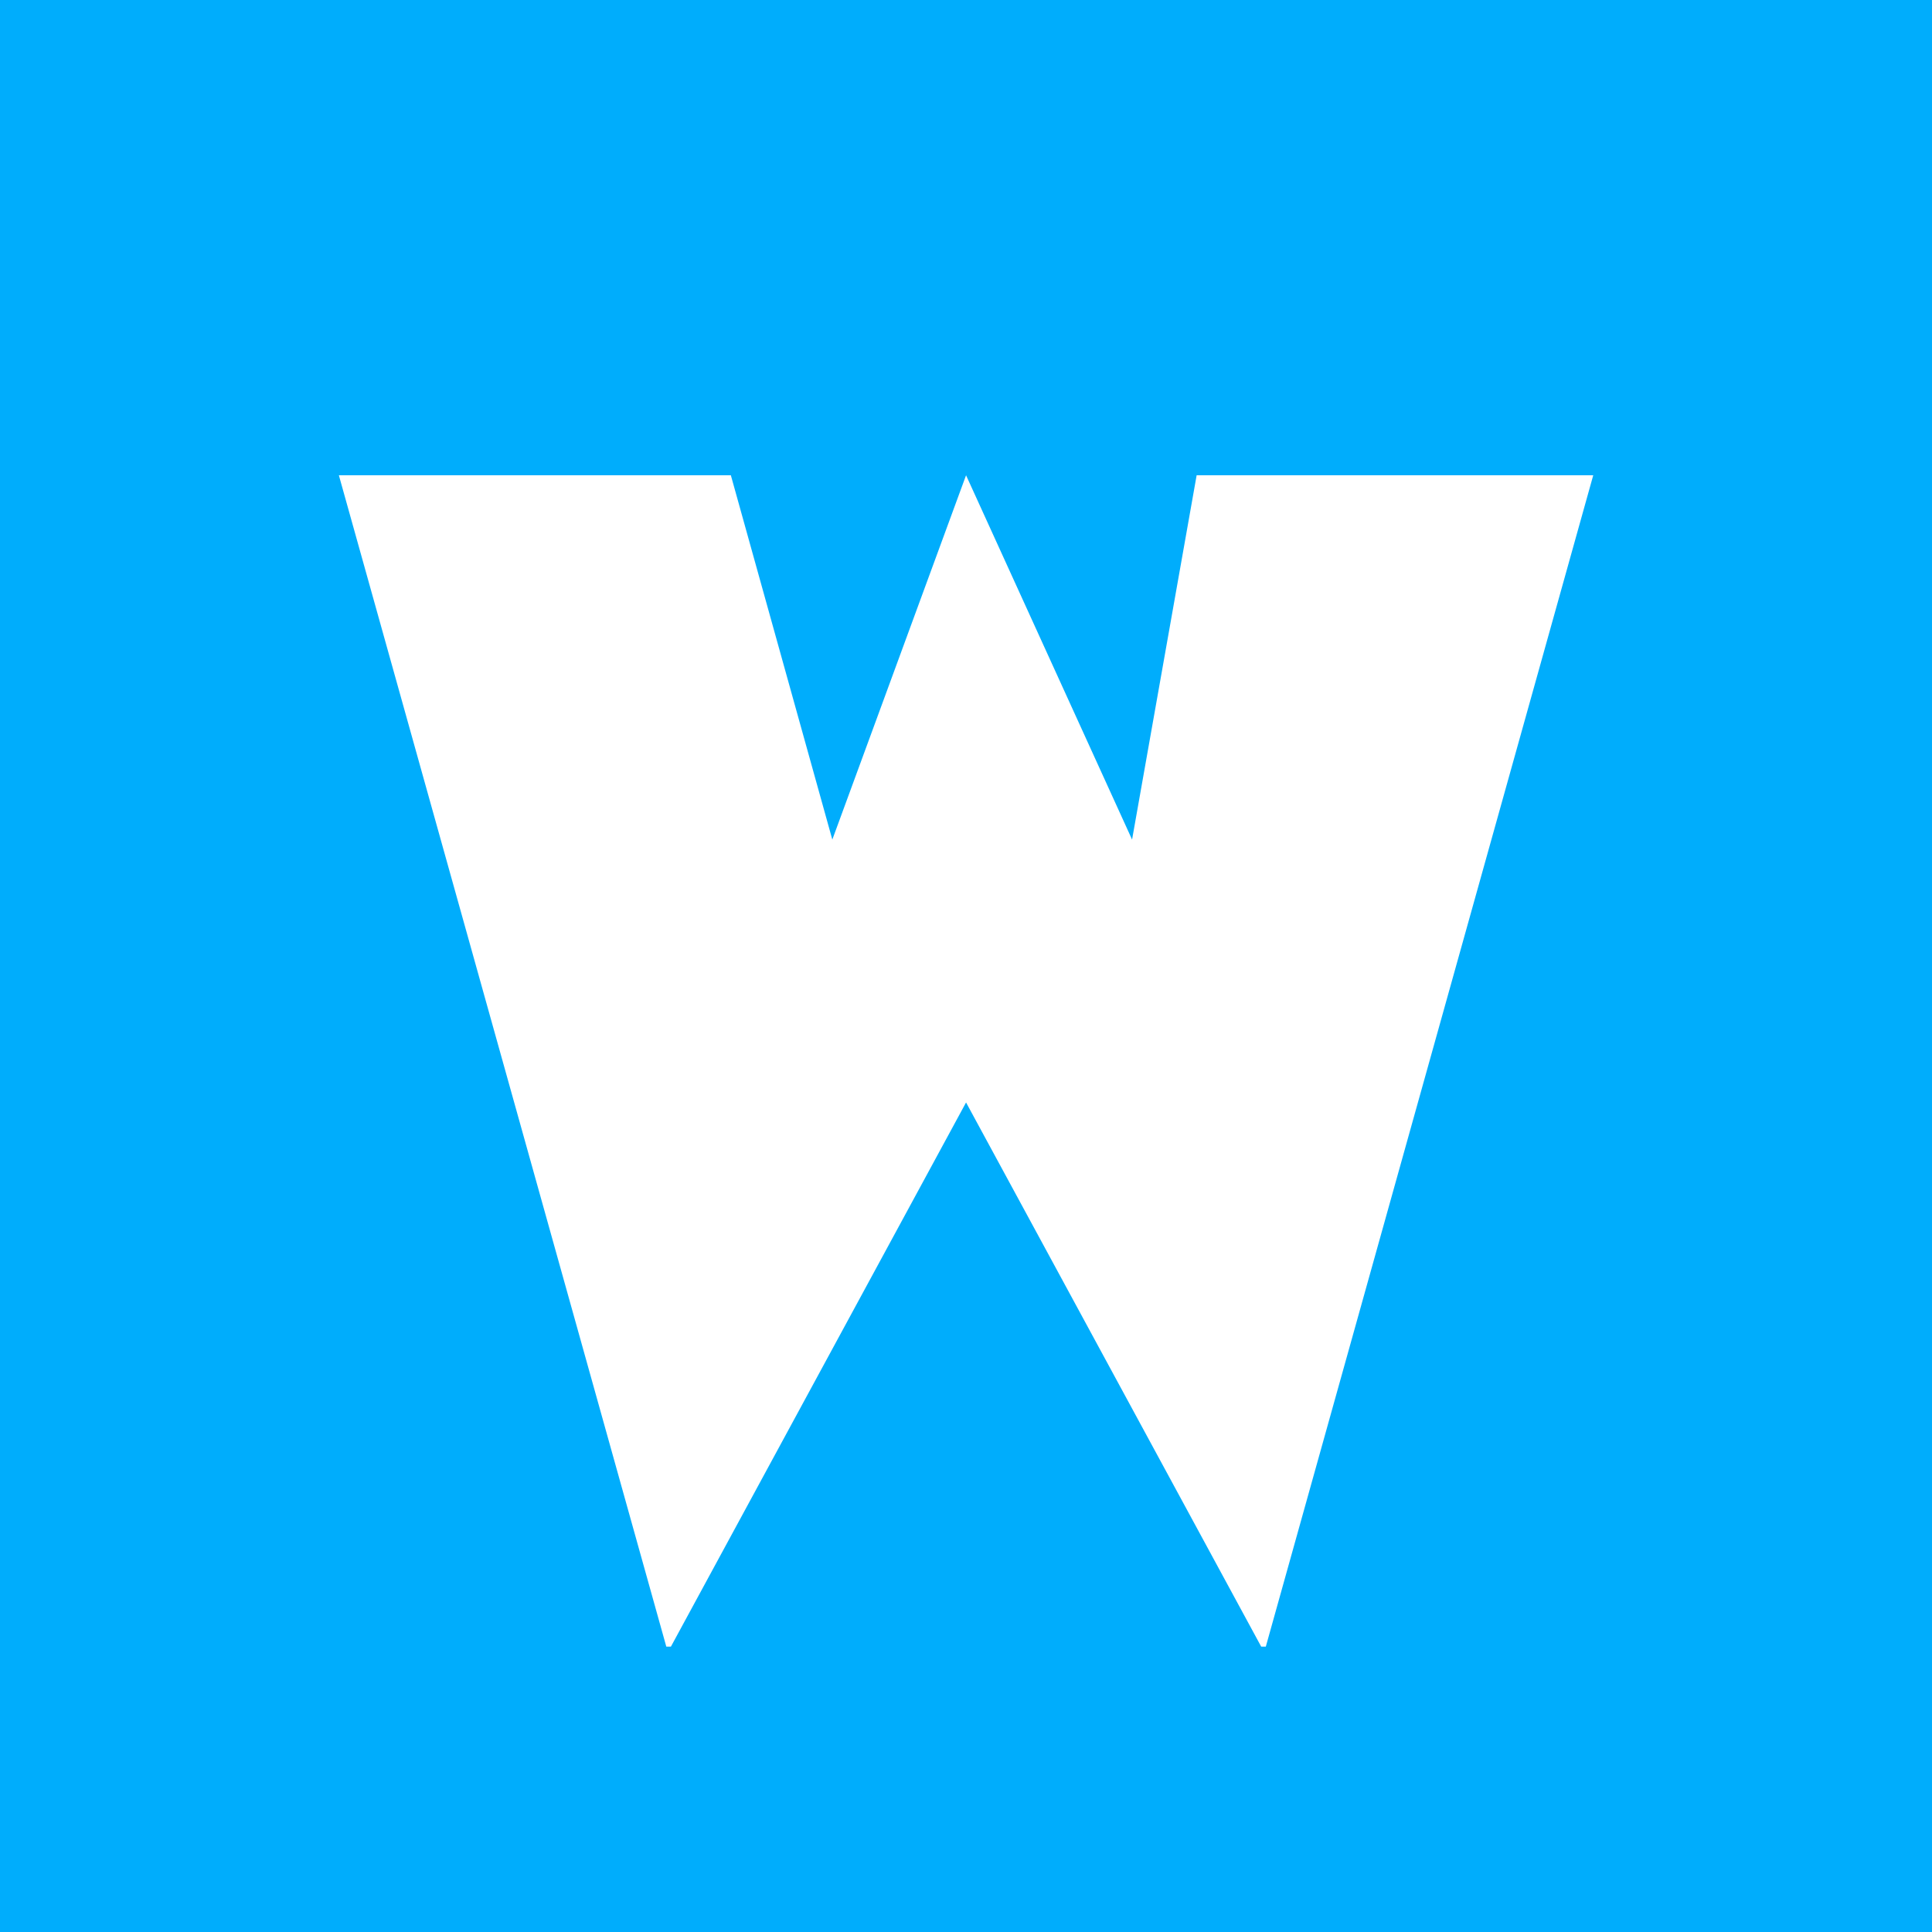 <?xml version="1.0" encoding="UTF-8"?> <svg xmlns="http://www.w3.org/2000/svg" version="1.2" viewBox="0 0 1000 1000" width="1000" height="1000"><title>Wunderino</title><style> tspan { white-space:pre } .shp0 { fill: #00adfc } .shp1 { fill: #ffffff } </style><g><path class="shp0" d="M0 0L1000 0L1000 1000L0 1000L0 0Z"></path></g><g><path class="shp1" d="M585.96 434.57L500.03 246L430.81 434.57L378.29 246L175.4 246L344.88 852.3L347.26 852.3L500.03 570.63L652.8 852.3L655.18 852.3L824.66 246L619.38 246L585.96 434.57L585.96 434.57Z"></path></g></svg> 